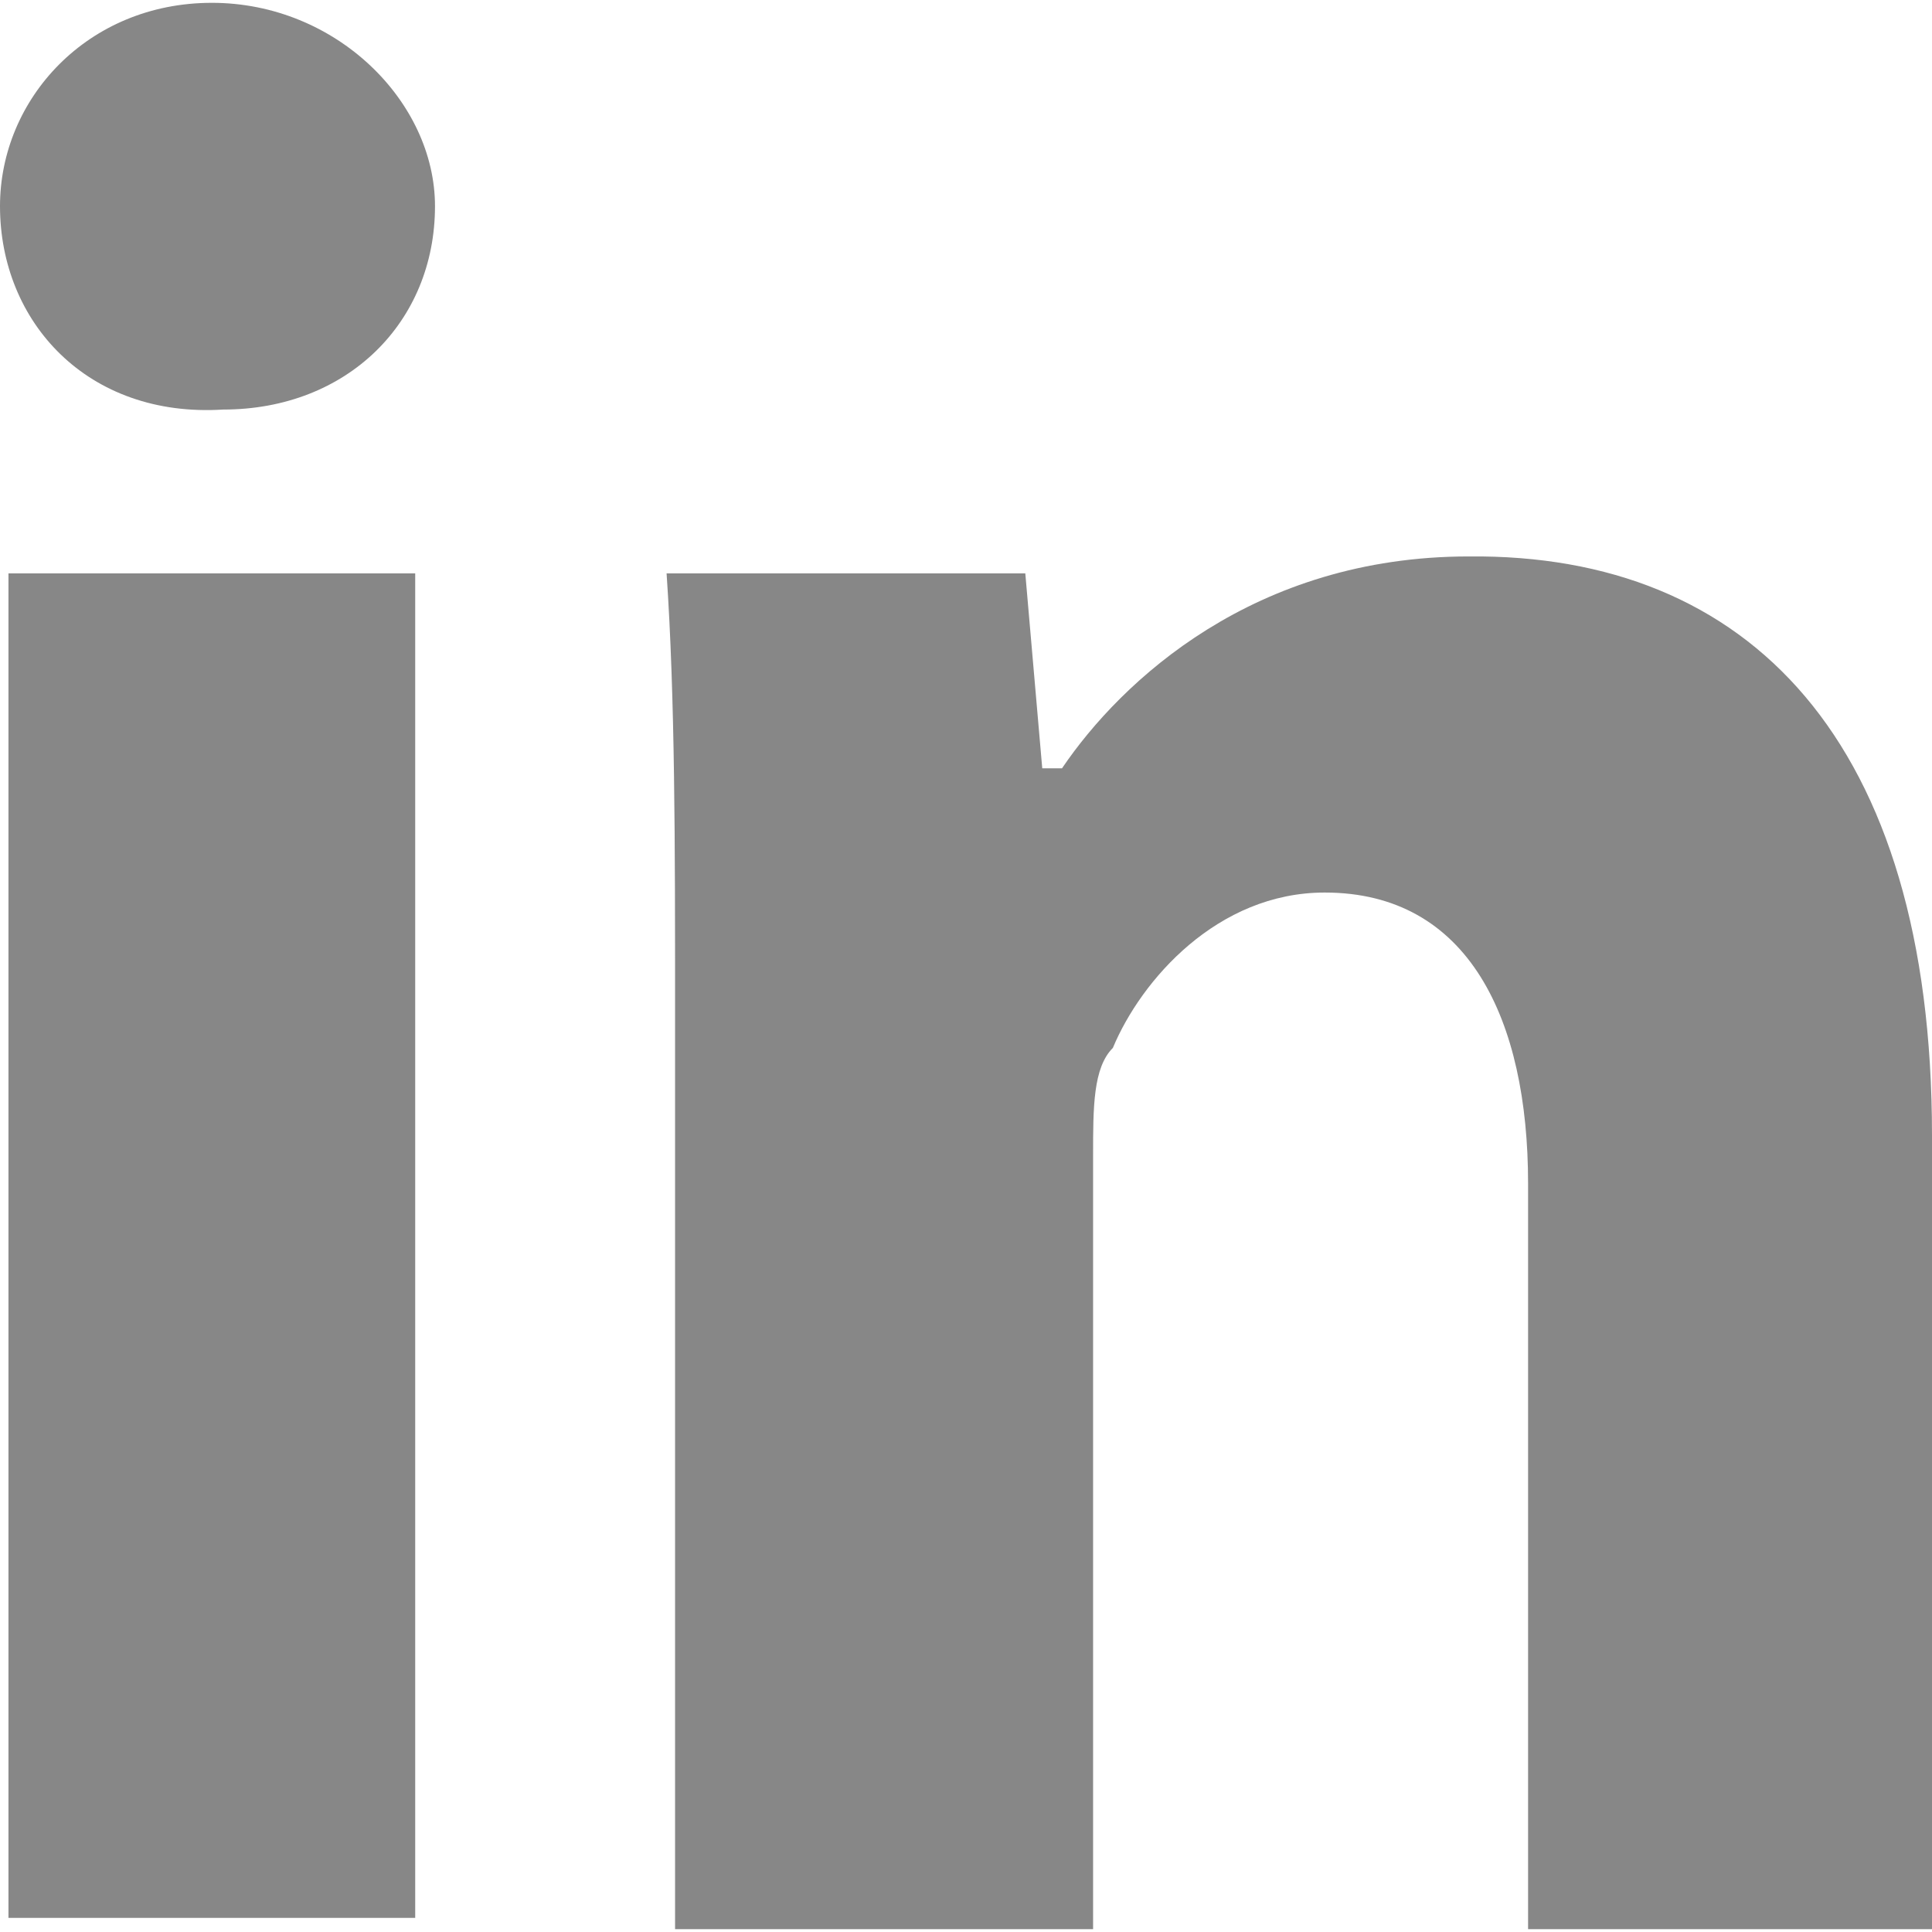 <?xml version="1.0" encoding="utf-8"?>
<!-- Generator: Adobe Illustrator 15.1.0, SVG Export Plug-In . SVG Version: 6.00 Build 0)  -->
<!DOCTYPE svg PUBLIC "-//W3C//DTD SVG 1.1//EN" "http://www.w3.org/Graphics/SVG/1.1/DTD/svg11.dtd">
<svg version="1.1" id="Layer_1" xmlns="http://www.w3.org/2000/svg" xmlns:xlink="http://www.w3.org/1999/xlink" x="0px" y="0px"
	 width="25" height="25" viewBox="-23.125 -23.021 71.25 71.042" enable-background="new -23.125 -23.021 71.25 71.042"
	 xml:space="preserve">
<g>
	<path fill="#878787" d="M-7.083-15.521c0,4.271-3.229,7.5-7.813,7.5c-5,0.313-8.229-3.229-8.229-7.5c0-3.958,3.229-7.5,7.813-7.5
		S-7.083-19.375-7.083-15.521z M-22.813,47.604V-1.979h15v49.583H-22.813z"/>
	<path fill="#878787" d="M1.771,14.063c0-6.042,0-11.458-0.313-16.042h13.229l0.625,7.188h0.729c2.188-3.229,7.084-7.813,15-7.813
		C41.354-2.708,48.125,4.167,48.125,18.75v29.271H33.229v-27.5c0-6.043-2.188-10.73-7.5-10.73c-3.957,0-6.77,3.23-7.813,5.73
		c-0.729,0.729-0.729,2.188-0.729,3.957v28.543H1.771V14.063z"/>
</g>
</svg>
